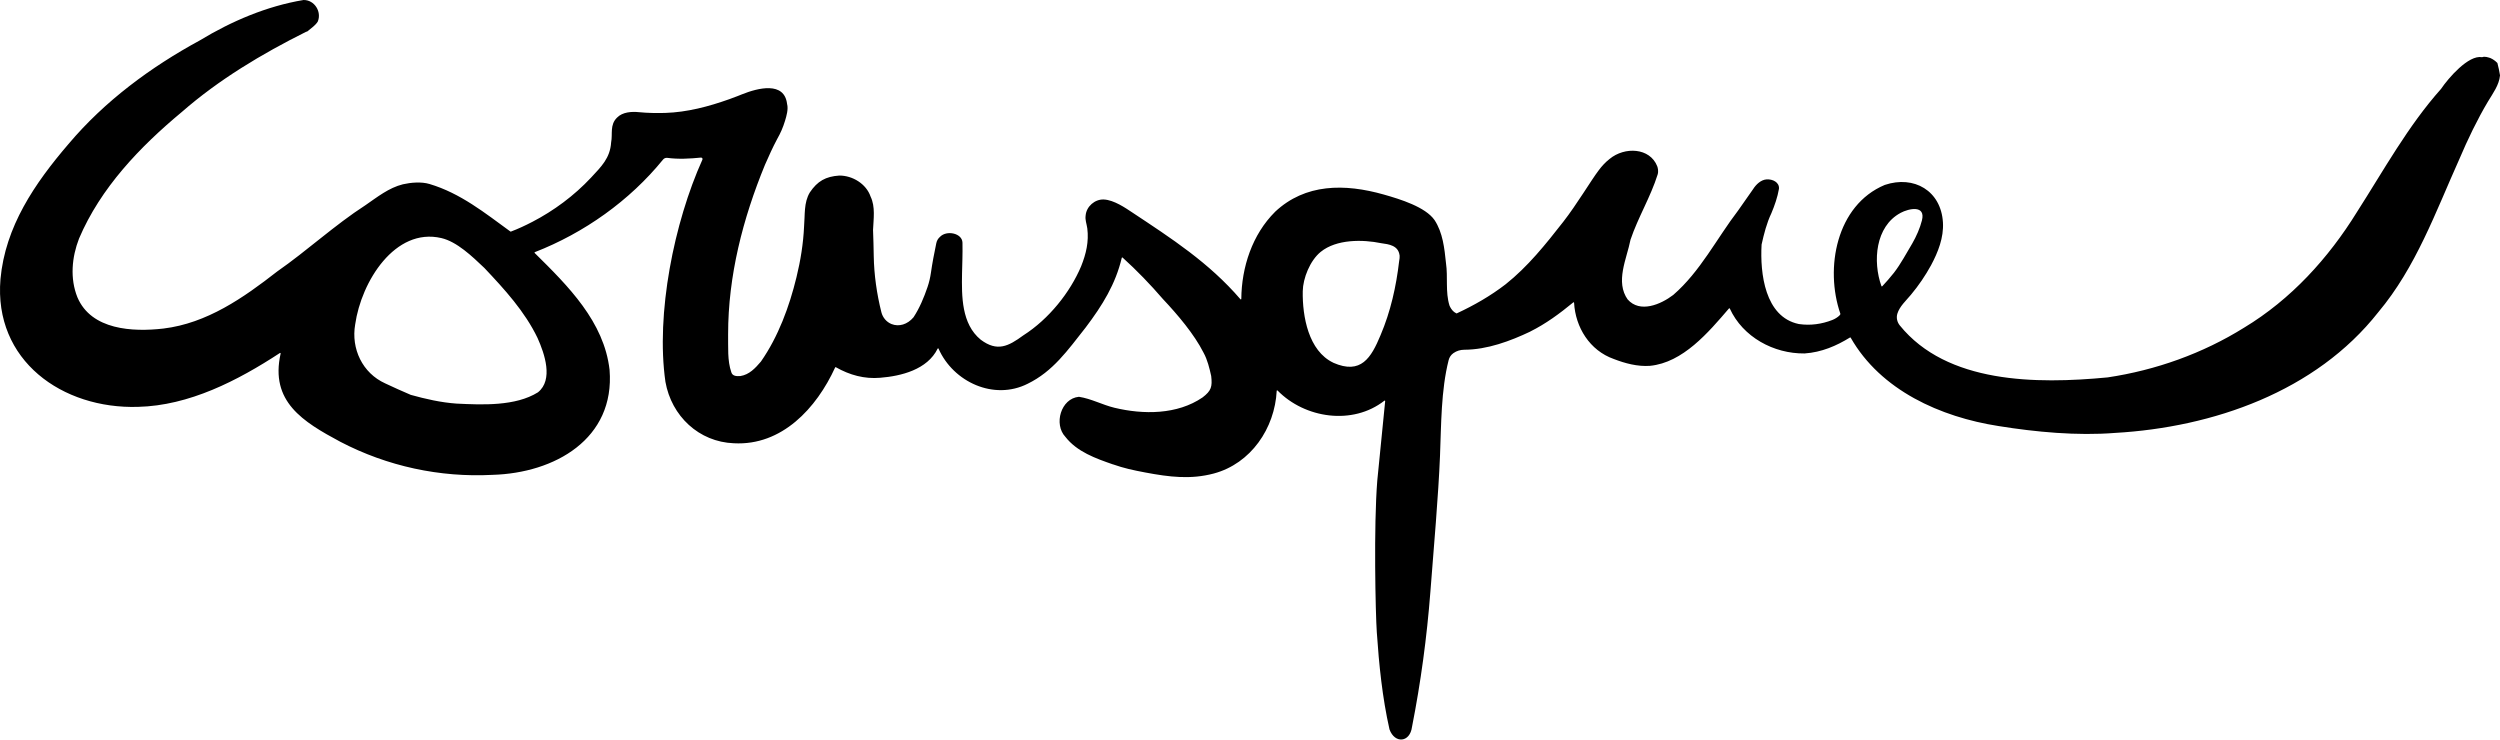 <svg xmlns="http://www.w3.org/2000/svg" id="Calque_2" data-name="Calque 2" viewBox="0 0 4602.6 1361.5"><g id="Calque_3" data-name="Calque 3"><g><path d="M2677.12,574.46s.07.04.1.07c-.53-.46-.74-.63-.77-.65.22.2.44.39.68.58Z"></path><path d="M2535.62,884.91c-6.76,84.13-3.24,244.32-.88,279.07,4.06,59.98,10.15,120.14,23.36,178.82,0,.04.02.09.04.13,9.75,26.66,37.64,24.15,41.4-4.55,16.15-82.02,27.4-165.33,33.83-248.55,6.29-81.37,14.8-177.69,17.74-250.79,2.28-56.89,1.78-120.43,15.89-176.07,1.29-5.1,4.3-9.63,8.59-12.67.14-.1.28-.2.42-.3,5.77-4.03,12.67-6.08,19.71-6.1,42.33-.1,84.99-16.05,121.63-33.48l-.04-.08c28.82-14.34,54.16-33.09,79.14-53.63.58-.47,1.44-.09,1.48.65,2.47,45.24,28.77,87.93,73.13,103.57,20.69,8.03,43.7,14.22,66.44,12.6,60.84-5.83,107.91-61.71,145.65-105.74.42-.49,1.18-.37,1.45.22,24,52.52,80.89,83.35,137.6,82.71.02,0,.05,0,.07,0,31.46-2.12,58.75-14.08,83.63-29.39.43-.27.99-.12,1.24.32,55.31,97.11,165.58,146.14,272.22,162.72,68.29,11,144.6,18.24,214.8,12.63,179.88-10.34,369.07-75.8,484.22-222.09,69.53-82.83,105.48-184.39,149.26-281.78,15.67-36.91,33.41-73.68,52.94-106.44,9.01-14.93,20.35-30.11,22.01-47.8,0-.08,0-.17,0-.26-1.19-7.59-2.75-14.75-4.74-22.36-.04-.16-.12-.31-.24-.43-3.39-3.49-7.89-6.88-12.52-8.81l.02-.08c-4.79-1.39-10.26-3.55-15.23-1.72-.14.05-.29.07-.44.04-25.03-4.6-62.18,38.84-75.32,58.29-.02.03-.04.05-.06.08-61.14,68.59-105.4,149.62-154.77,226.59-52.62,85.21-121.65,161.03-207.86,213.03-76.24,47.56-162.53,78.27-251.31,91.56-.02,0-.03,0-.05,0-131.48,12.57-295.81,11.39-382.54-95.76-4.89-6.04-6.72-14.11-4.46-21.55,4.07-13.42,16.03-24.01,24.99-34.83,14.08-16.84,26.49-35.06,37.03-54.31,12.91-24.12,23.54-50.94,21.91-78.79-3.41-58.27-53.19-87.24-107.01-69.15-.03,0-.05.02-.08.03-89.42,37.43-110.57,153.55-81.8,237.02.74,2.15-4.11,5.73-7.72,8.04-2.25,1.44-4.64,2.64-7.13,3.62-19.28,7.59-40.39,10.51-60.95,7.5.08.01.15.02.24.04-.13-.02-.27-.04-.4-.06.06,0,.11.01.17.02-.88-.14-.98-.15-.82-.12-62.35-13.05-71.41-93.32-68.39-146.27,0-.05,0-.1.02-.15,4.34-19.44,9.37-39.43,17.94-57.41,6.13-14.51,11.37-29.69,14.04-45.15,0-.04.01-.07.01-.11.93-11.82-11.68-18.03-23.11-17.13-10.16.8-19.14,9.32-24.5,17.88-9.17,13.08-18.33,26.15-27.49,39.23-39.62,51.75-69.77,112.58-119.54,155.56-.02.02-.04.03-.05.04-22.82,17.45-61.42,34.07-84.02,8.1.09.14.23.36.45.69-23.65-32.97-2.07-75,4.92-110.44,0-.04.02-.08.03-.11,13.85-41.06,37.07-78.89,49.94-120.01,1.84-5.89.35-12.32-.87-15.4-13.52-33.91-59.64-36.24-87.61-13.22-7.47,5.84-14.27,13.12-19.91,20.77-.02.03-.04.06-.06.08-13.82,18.1-40.56,63.19-65.28,94.81-32.54,41.62-65.18,82.51-106.15,115.08h0c-28.08,21.62-58.13,38.77-89.94,53.56-.26.12-.56.12-.81-.02-1.35-.7-2.65-1.49-3.87-2.39.08.07.15.13.24.21-.21-.19-1.02-.78-1.02-.86-3.7-3.08-6.23-7.27-8.11-11.65.06.11.1.22.15.31-7.82-25.08-2.64-52.22-6.43-78.04-2.82-27.23-5.79-56.18-21.12-79.37-16.72-23.99-62.74-38.25-93.22-46.9-72.01-20.45-144.7-20.5-200.34,31.74l.03.03c-41.99,41.75-61.72,101.9-62.18,160.36,0,.84-1.04,1.22-1.59.58-57.98-67.43-127.15-112.04-199.4-159.93-12.01-7.96-33.53-22.91-52.24-23.71-16.34-.7-32.01,12.81-33.37,29.43,0,.04-.01.07-.02.11-1.18,8.28,1.83,14.74,3.1,23.79,3.01,24.17-2.04,46.35-11.43,69.74-20.13,47.72-59.15,97.04-106.4,127.11-.01,0-.03.02-.04.03-27.39,20.08-47.9,30.71-78.34,7.94-35.52-29.03-35.16-80.04-34.42-122.06.26-14.86,1.25-35.44.8-56.57-.37-17.55-29.07-23.41-41.23-10.89-3.73,3.25-5.91,6.96-6.97,11.89-4.02,19.4-7.32,36.28-9.89,54.39-1.27,8.92-3.32,17.7-6.23,26.23-6.62,19.42-14.61,38.63-25.76,55.66-.02.04-.05.07-.08.1-11.24,13.34-26.93,17.86-40.49,12.42-9.37-3.76-16.2-12.03-18.66-21.82-8.45-33.62-13.45-68.76-14.06-103.37-.19-15.84-.71-32.06-1.28-48.03,0-.02,0-.05,0-.07.84-20.04,4.52-42.67-4.51-61.34-.01-.02-.02-.05-.03-.07-7.98-23.42-33.28-38.79-57.56-38.66-.03,0-.06,0-.09,0-24.98,1.68-40.15,10.19-54.16,31.03-11.36,18.79-8.76,41.55-10.62,62.53-1.4,31.47-6.5,63.05-13.97,93.58-13.15,54.21-33.53,109.48-65.43,155.23-.02.03-.04.05-.06.08-10.44,12.27-21.43,24.04-37.61,26.62-.03,0-.06,0-.1.01-6.51.44-14.44.58-16.74-6.86-7.53-21.79-5.56-46.54-5.93-69.96-.06-107.54,27.12-212.95,67.82-311.98,7.25-16.52,14.19-31.96,22.44-47.44,6.31-11.06,10.78-21.29,14.53-33.62,2.7-8.87,6.38-21.62,3.81-30.86-.01-.04-.02-.07-.02-.11-4.9-42.07-53.64-29.61-82.92-17.85-2.32.93-11.47,4.71-23.38,8.95-38.19,13.59-77.66,24.07-118.14,25.34-16.14.42-32.3.2-48.36-1.4-13.01-1.3-30.06-.49-40.28,10.05-13.71,13.41-7.76,30.13-10.84,45.41,0,.03-.01.06-.01.1-1.84,29.22-18.42,44.85-37,64.94-31.03,33.17-68.3,60.84-108.48,81.67l-.02-.02c-12.53,6.52-25.66,12.66-39.06,17.73-.29.11-.61.06-.86-.12-46.94-34.1-91.7-70.39-148.91-87.49-15.22-4.55-34.53-2.78-49,.52-25.93,6.4-47.21,23.54-68.84,38.39-57.17,36.92-107.05,83.46-162.83,122.28-62.05,48.41-129.15,95.24-209.33,104.93-56.45,6.51-132.64,2.74-158.24-57.45-14.01-34.77-10.35-73.81,2.95-108.21,39.79-93.47,111.98-168.78,189.14-232.98,68.7-60.02,147.47-107.01,228.78-147.64.1-.05.2-.08.31-.09,1.43-.13,2.66-.81,3.61-1.87,6.14-5.27,13.28-9.78,17.68-16.89.03-.05.06-.11.08-.17C592.53,21.63,579.01-.18,558.95,0c-.05,0-.11,0-.16.01-67.56,11.28-132.34,38.84-190.91,74.35-90.52,49.21-174.93,111.56-241.74,190.71C63.53,338.08,9.67,417.33.88,513.76c-12.73,150.26,114.12,239.55,253.2,235.3,94.25-2.3,183.27-48.16,261.2-99.15.69-.45,1.56.17,1.38.97-19.89,88.49,41.01,125.55,110.03,162.53,86.45,45.09,183.41,65.9,279.86,60.82,114.72-3.17,225.91-66.18,215.7-193.35-10.15-88.49-75.88-153.99-137.95-215.17-.46-.46-.3-1.23.3-1.46,90.75-35.34,174.65-94.78,236.07-170.45,1.92-2.37,4.92-3.56,7.94-3.16,20.48,2.74,41.34,1.53,61.87-.52,2.05-.21,3.54,1.89,2.7,3.77-52.11,115.47-86.04,283.77-68.1,409.02,11.15,63.08,61.61,110.73,126.08,113.17,88.21,4.74,151.97-64.38,186.4-139.63.22-.48.79-.66,1.25-.4,25.56,14.56,52.76,21.96,81.71,19.44,38.6-3.07,86.78-14.99,105.72-53.64.34-.7,1.33-.68,1.64.03,27.17,61.51,102.09,96.02,164.21,64.59,46.39-22.69,73.27-61.11,106.63-103.49,30.96-40.91,55.16-80.13,66.51-128.35.16-.67.97-.93,1.48-.47,26.26,23.76,51.13,49.54,74.26,76.38,27.25,28.94,57.66,64.79,74.85,98.85,7.21,13.18,10.76,28.2,14.03,42.79,0,.03.01.07.02.1,2.21,19.73.25,27.01-15.85,39.37-.02.01-.04.03-.06.04-46.56,31.92-109.11,31.83-162.27,19.01-22.14-5.34-42.76-16.73-65.18-20.16-.08-.01-.17-.02-.25,0-33.27,3.13-46.66,50.61-24.88,73.69.01.01.03.03.04.04,21.36,27.5,55.8,39.68,87.55,50.71l.03-.07c20.25,7.13,37.15,10.74,59.49,14.96,44.39,8.39,83.73,13.22,126.3,1.85,68.14-18.34,112.14-83.09,115.68-152.18.04-.79.99-1.15,1.54-.58,50.23,51.36,138.23,64.52,196.68,18.74.63-.49,1.53,0,1.46.79-4.85,48.8-9.7,97.61-14.54,146.41.1-.72.19-1.44.29-2.16M989.75,622.5c12.9,28.7,29.34,76.69.69,99.73-.04.03-.07.06-.11.08-41.32,25.75-102.2,23.08-150.13,20.71-28.15-1.97-56.98-8.53-83.93-16.05-.04-.01-.07-.02-.11-.04-16.35-6.82-31.02-13.75-46.95-21.08-41.96-18.97-63.1-63.86-55.31-108.57,11.17-78.84,73.34-178.91,158.61-159,28.66,6.69,56.44,33.38,79.24,55.06.01.01.02.02.03.03,36.97,39.14,74.47,80.06,97.99,129.12ZM2431.5,463.68c28.91-23.49,77.12-23.02,111.34-15.95.02,0,.04,0,.05,0,13.99,1.93,31.57,4.09,33.78,22.49l.11.05c.02,3.34.04,6.51-.85,10.19,0,.03-.01.06-.02.09-5.45,46.89-15.75,93.01-34.24,136.47-17.32,41.73-36.03,73.18-87,50.83l.03-.07c-45.69-21.63-57.1-85.2-56.28-131.68.42-23.74,13.27-56.34,33.06-72.42ZM3538.39,405.63c-3.52,14.14-10.32,29.55-17.82,42.58-10.61,17.52-20.92,37.46-33.83,54.07-6.81,8.61-14.06,16.86-21.45,24.77-.46.49-1.29.33-1.52-.31-16.27-45.53-11.14-109.82,35.06-134.67l-.03-.06c15.78-8.41,46.69-14.96,39.58,13.62Z"></path><path d="M2990.29,539.92s-.01-.03-.02-.04c0,.02.01.03.02.04Z"></path><path d="M3168.16,466.72s-.01,0-.02,0c.12-.17.24-.34.36-.51-.11.17-.23.35-.34.52Z"></path><path d="M3312,596.59c-.16-.02-.39-.06-.5-.08.21.03.42.06.63.09-.04,0-.09-.01-.13-.02Z"></path><path d="M3492.23,581.22c.04-.31.09-.62.13-.94-.04.31-.08.63-.13.94Z"></path><path d="M2668.48,562.54c.19.46.65,1.35,0,0h0Z"></path><path d="M2996.39,551.11c-.2-.31-.15-.22,0,0h0Z"></path></g></g></svg>